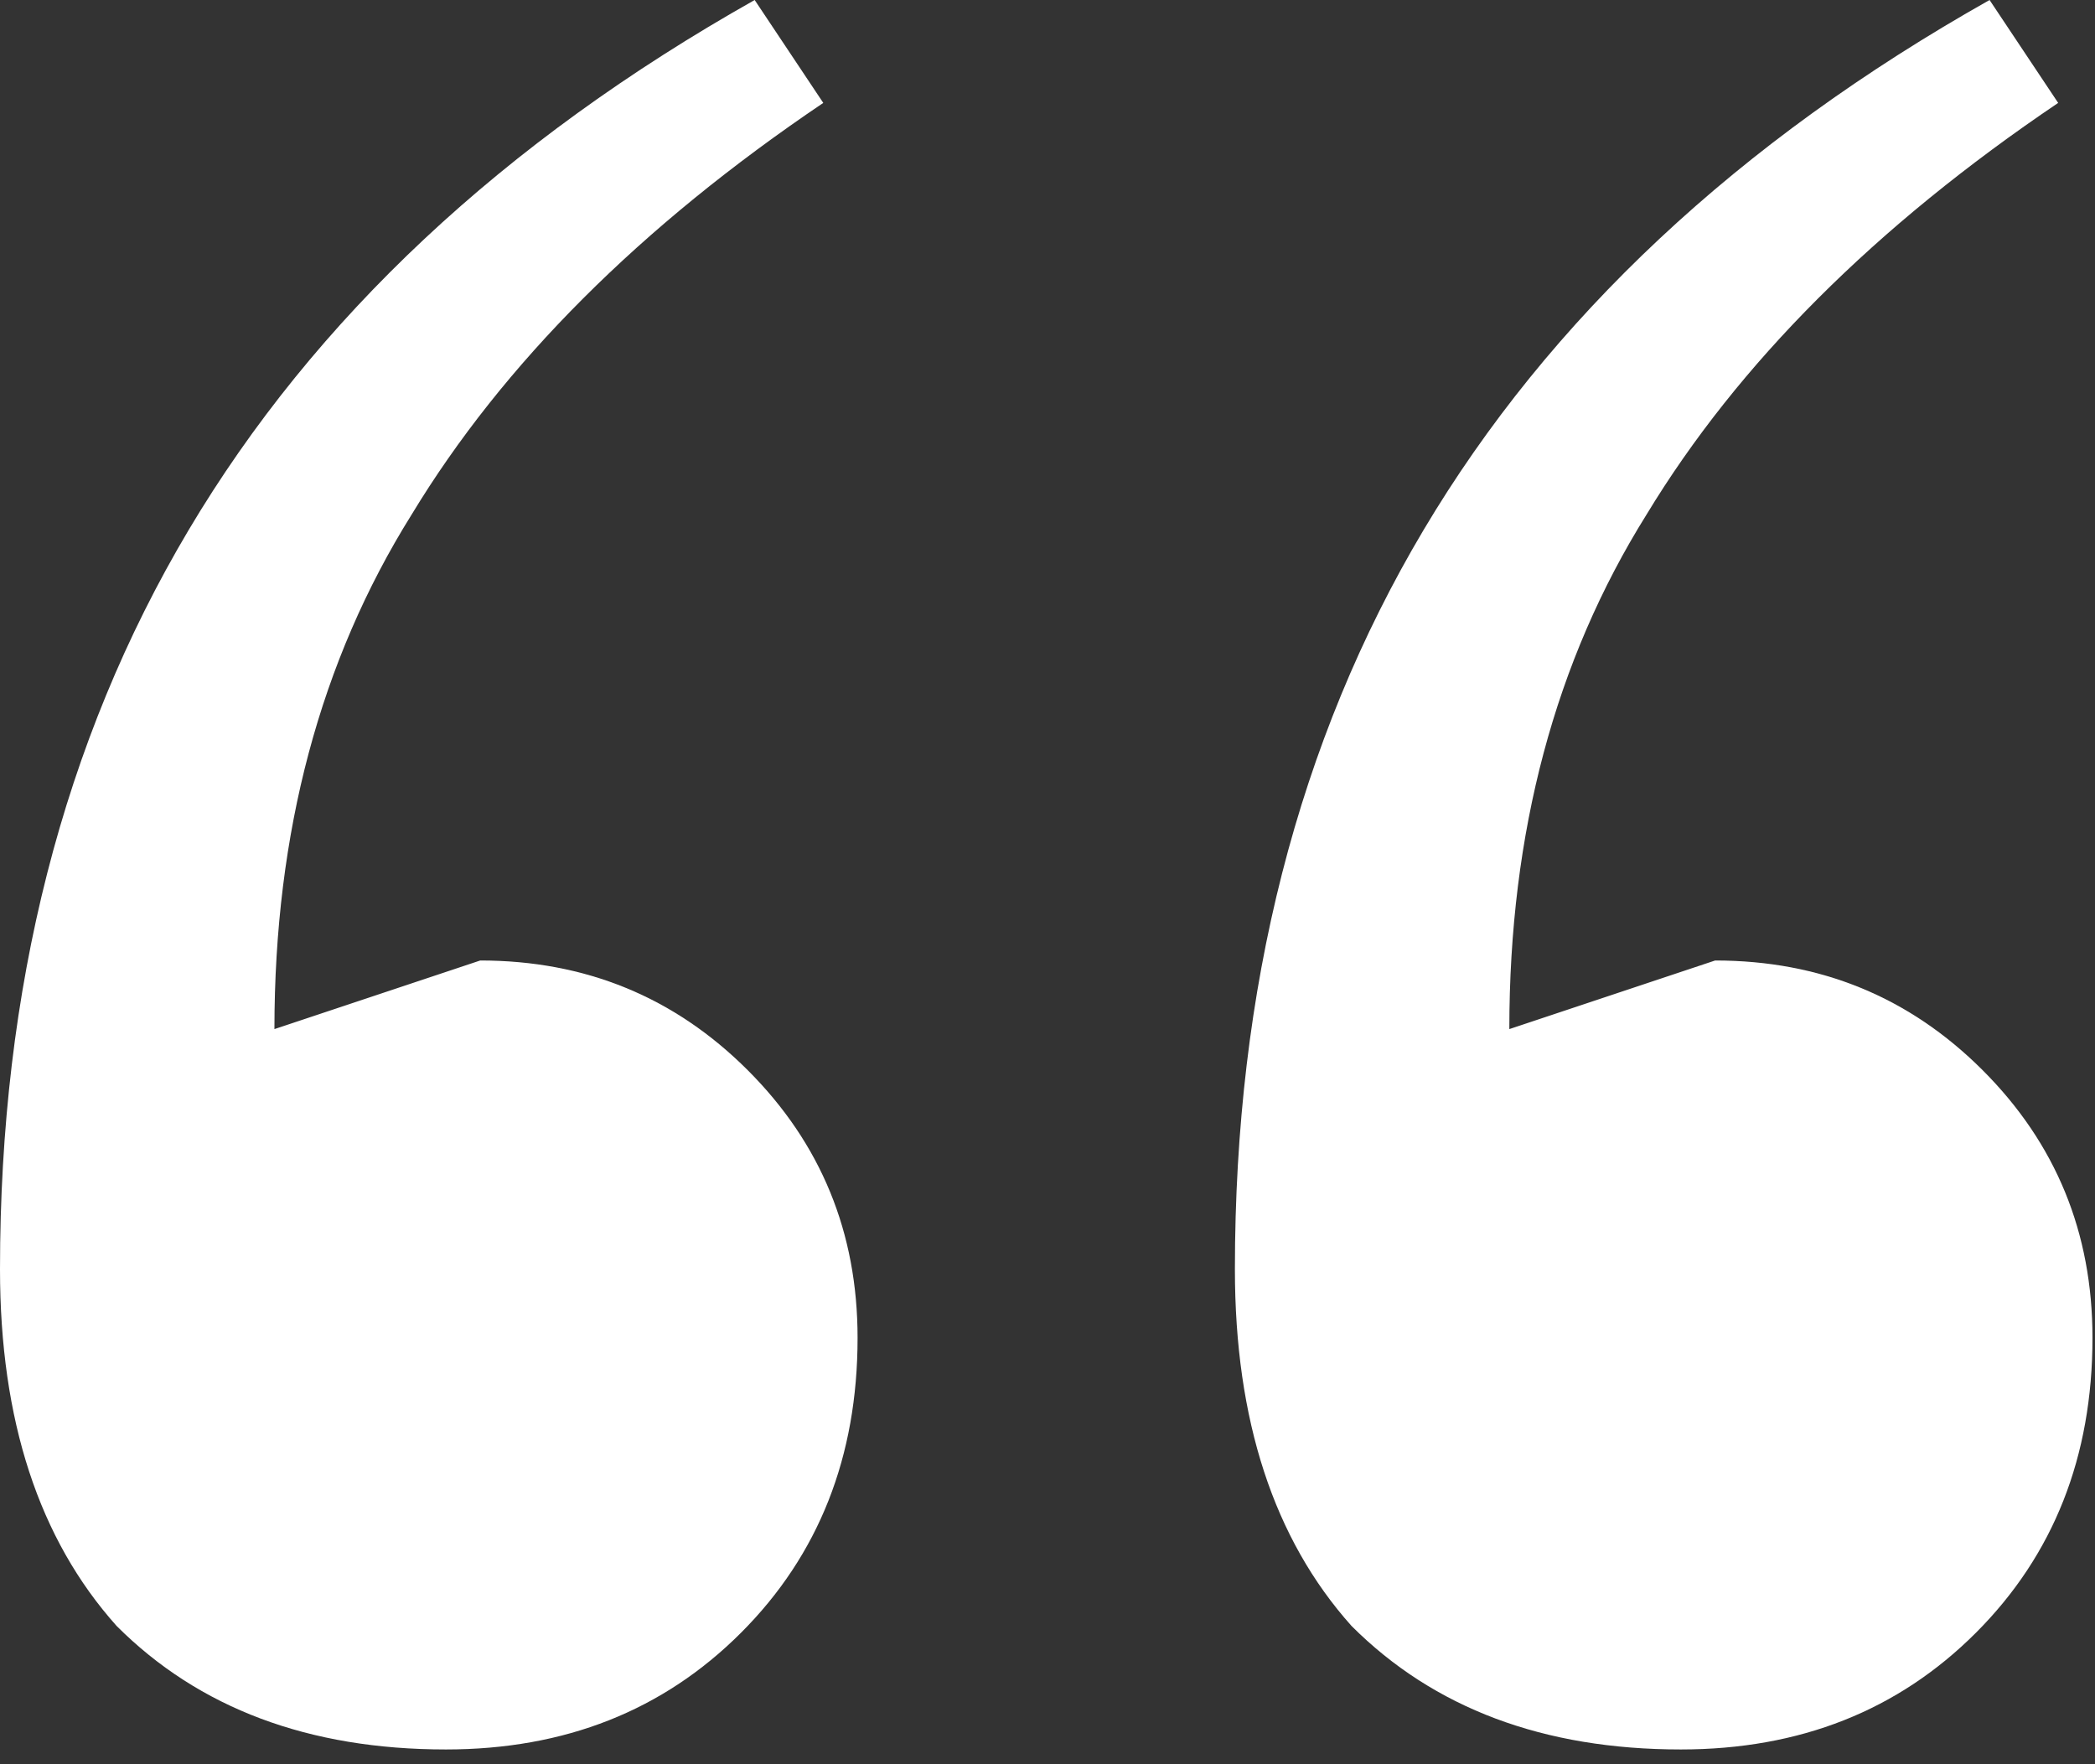 <svg width="133" height="112" viewBox="0 0 133 112" fill="none" xmlns="http://www.w3.org/2000/svg">
<rect x="0" y="0" width="133" height="112" fill="#333333" stroke="none"/>
<path d="M28.31 111.063C19.599 111.063 12.631 108.45 7.404 103.223C2.468 97.706 0 90.157 0 80.575C0 44.861 15.97 18.002 47.91 0L52.265 6.533C40.651 14.373 31.94 23.084 26.133 32.666C20.325 41.957 17.422 52.846 17.422 65.331L30.488 60.976C37.166 60.976 42.828 63.299 47.474 67.944C52.12 72.59 54.443 78.252 54.443 84.93C54.443 92.48 51.975 98.723 47.038 103.659C42.102 108.595 35.859 111.063 28.31 111.063ZM106.708 111.063C97.997 111.063 91.028 108.45 85.802 103.223C80.865 97.706 78.397 90.157 78.397 80.575C78.397 44.861 94.367 18.002 126.307 0L130.662 6.533C119.048 14.373 110.337 23.084 104.53 32.666C98.723 41.957 95.819 52.846 95.819 65.331L108.885 60.976C115.564 60.976 121.226 63.299 125.871 67.944C130.517 72.59 132.84 78.252 132.84 84.93C132.84 92.48 130.372 98.723 125.436 103.659C120.5 108.595 114.257 111.063 106.708 111.063Z" fill="white"/>
</svg>

